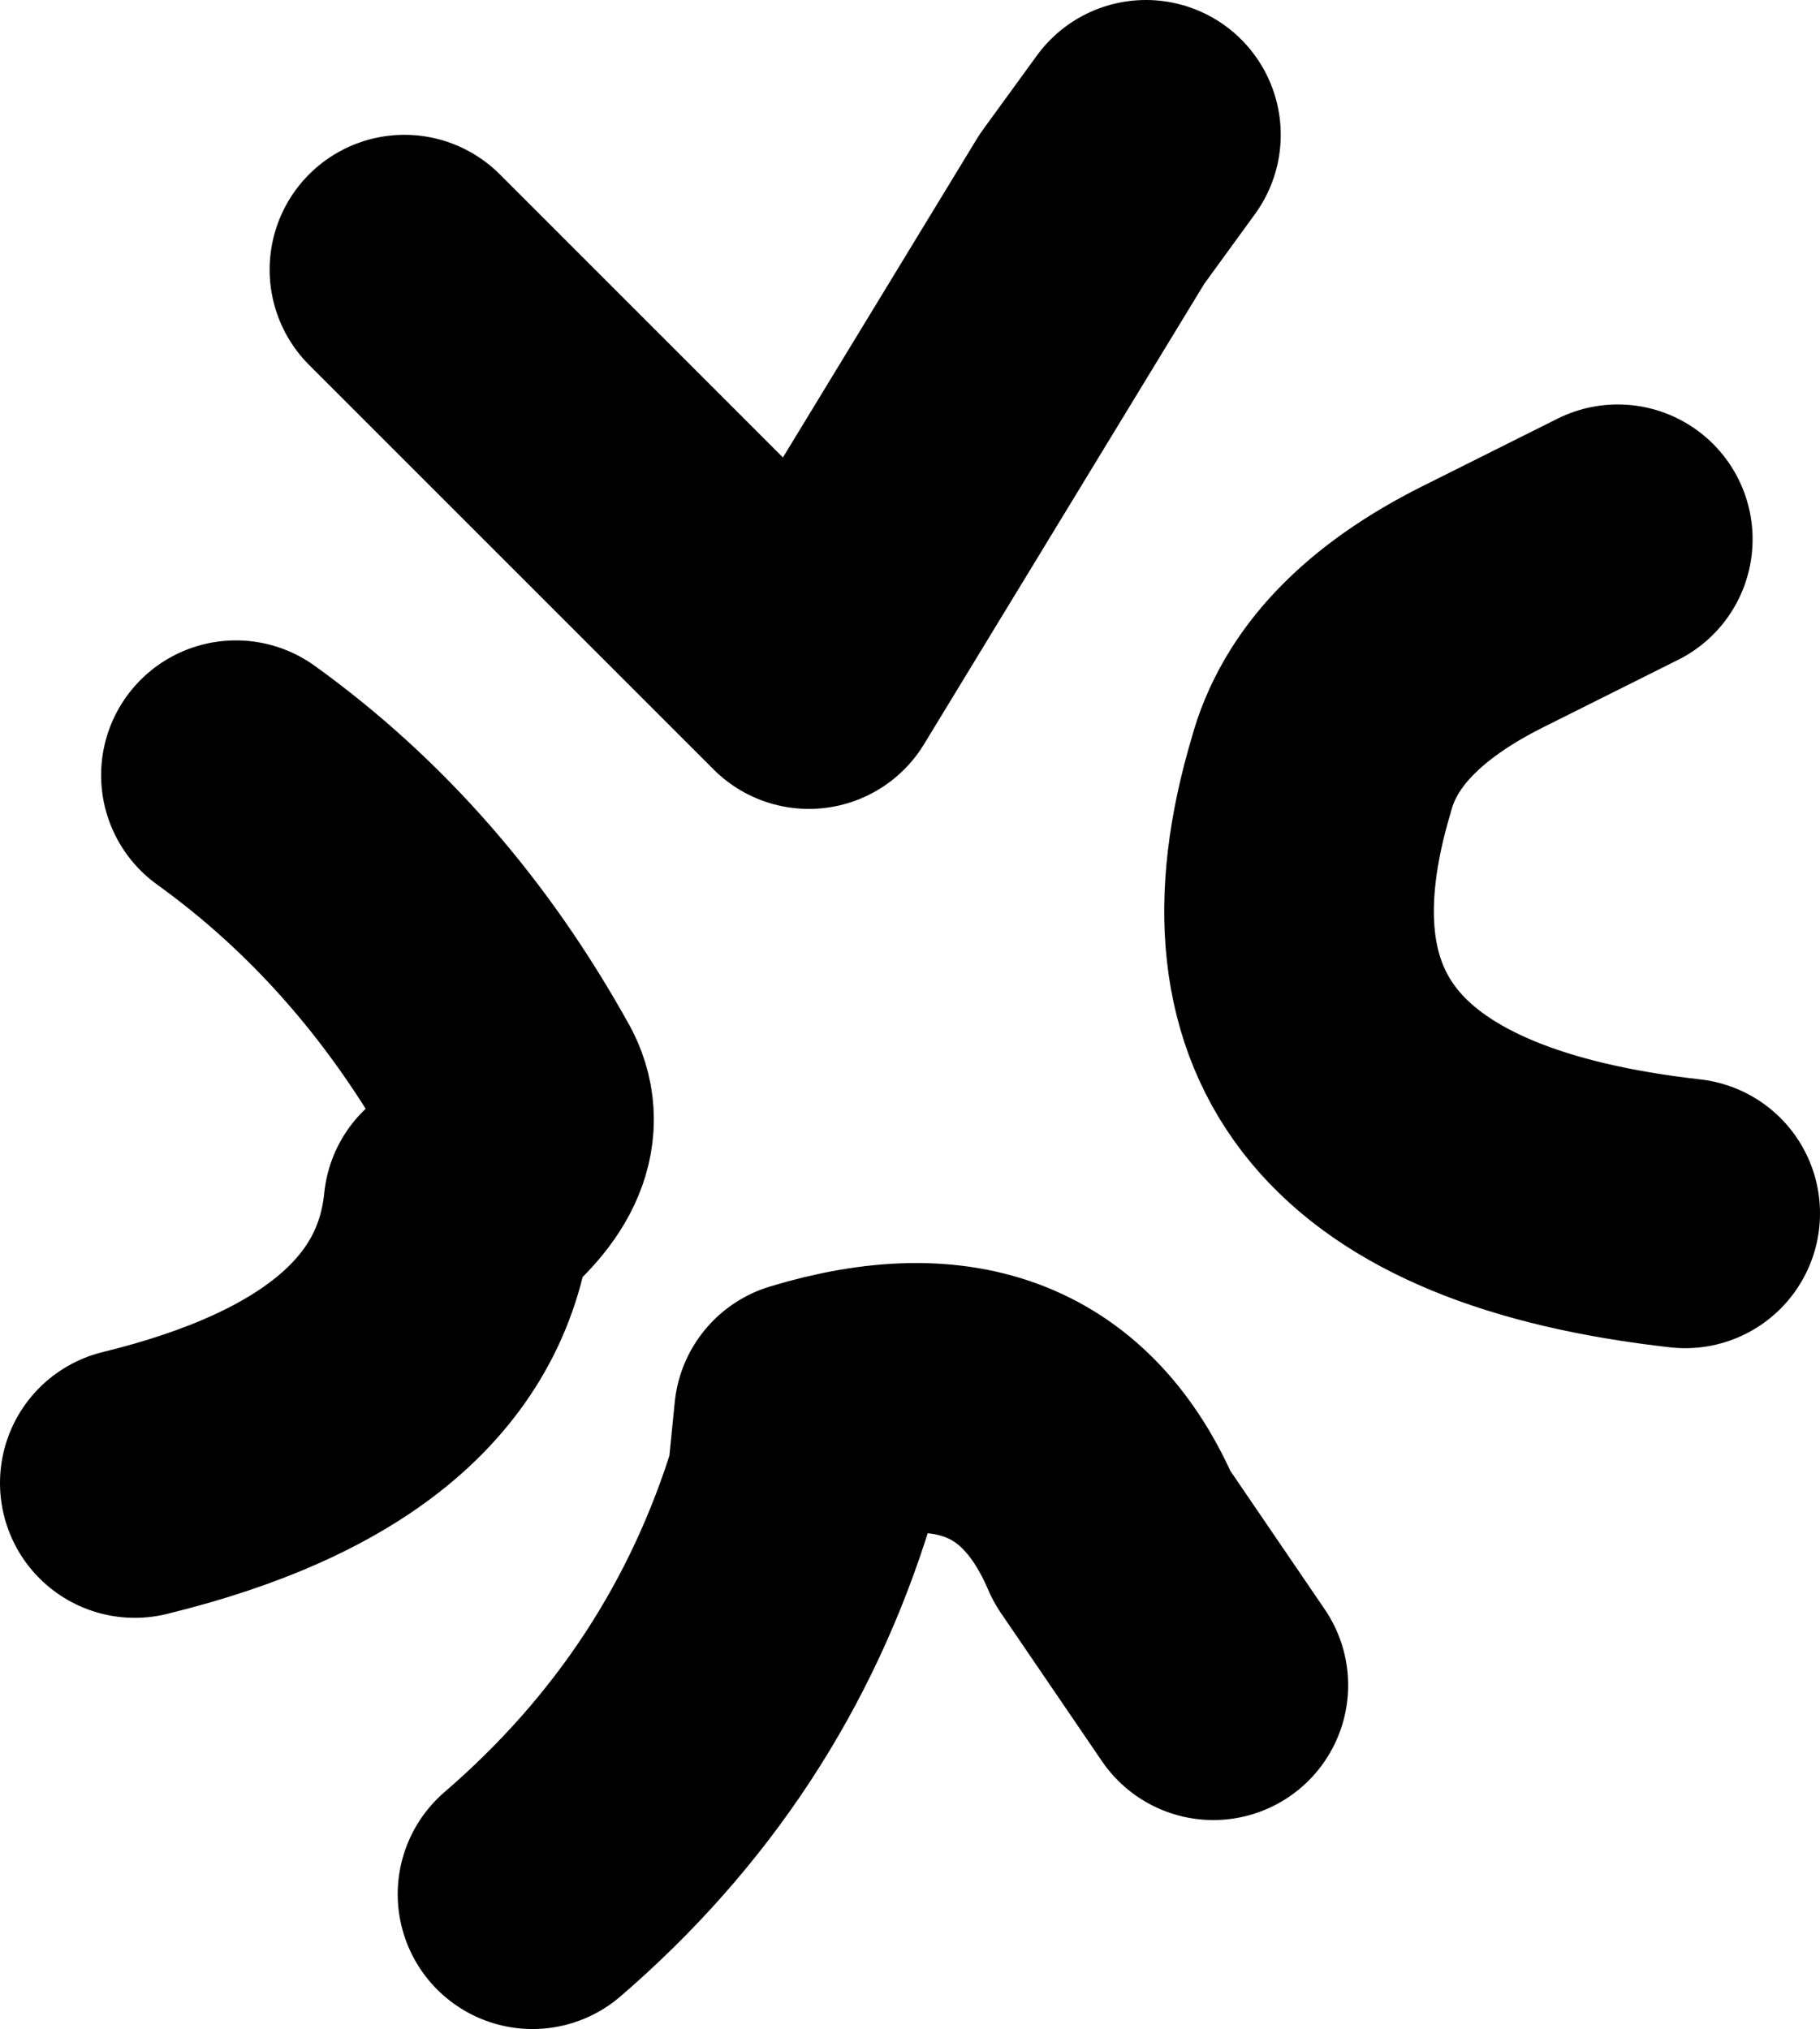 <?xml version="1.0" encoding="UTF-8" standalone="no"?>
<svg xmlns:xlink="http://www.w3.org/1999/xlink" height="15.05px" width="13.5px" xmlns="http://www.w3.org/2000/svg">
  <g transform="matrix(1.0, 0.0, 0.0, 1.0, 6.75, 7.5)">
    <path d="M-3.75 -5.5 L-1.25 -3.0 -0.75 -2.5 1.35 -5.95 1.75 -6.5 M5.75 1.5 Q2.2 1.1 3.05 -1.75 3.25 -2.5 4.25 -3.0 L5.25 -3.5 M-5.75 3.5 Q-3.5 2.95 -3.35 1.45 -2.75 1.0 -2.95 0.6 -3.75 -0.85 -5.0 -1.75 M-2.8 6.55 Q-1.35 5.3 -0.8 3.5 L-0.75 3.0 Q0.9 2.5 1.5 3.9 L2.25 5.0" fill="none" stroke="#000000" stroke-linecap="round" stroke-linejoin="round" stroke-width="2.0"/>
  </g>
</svg>
